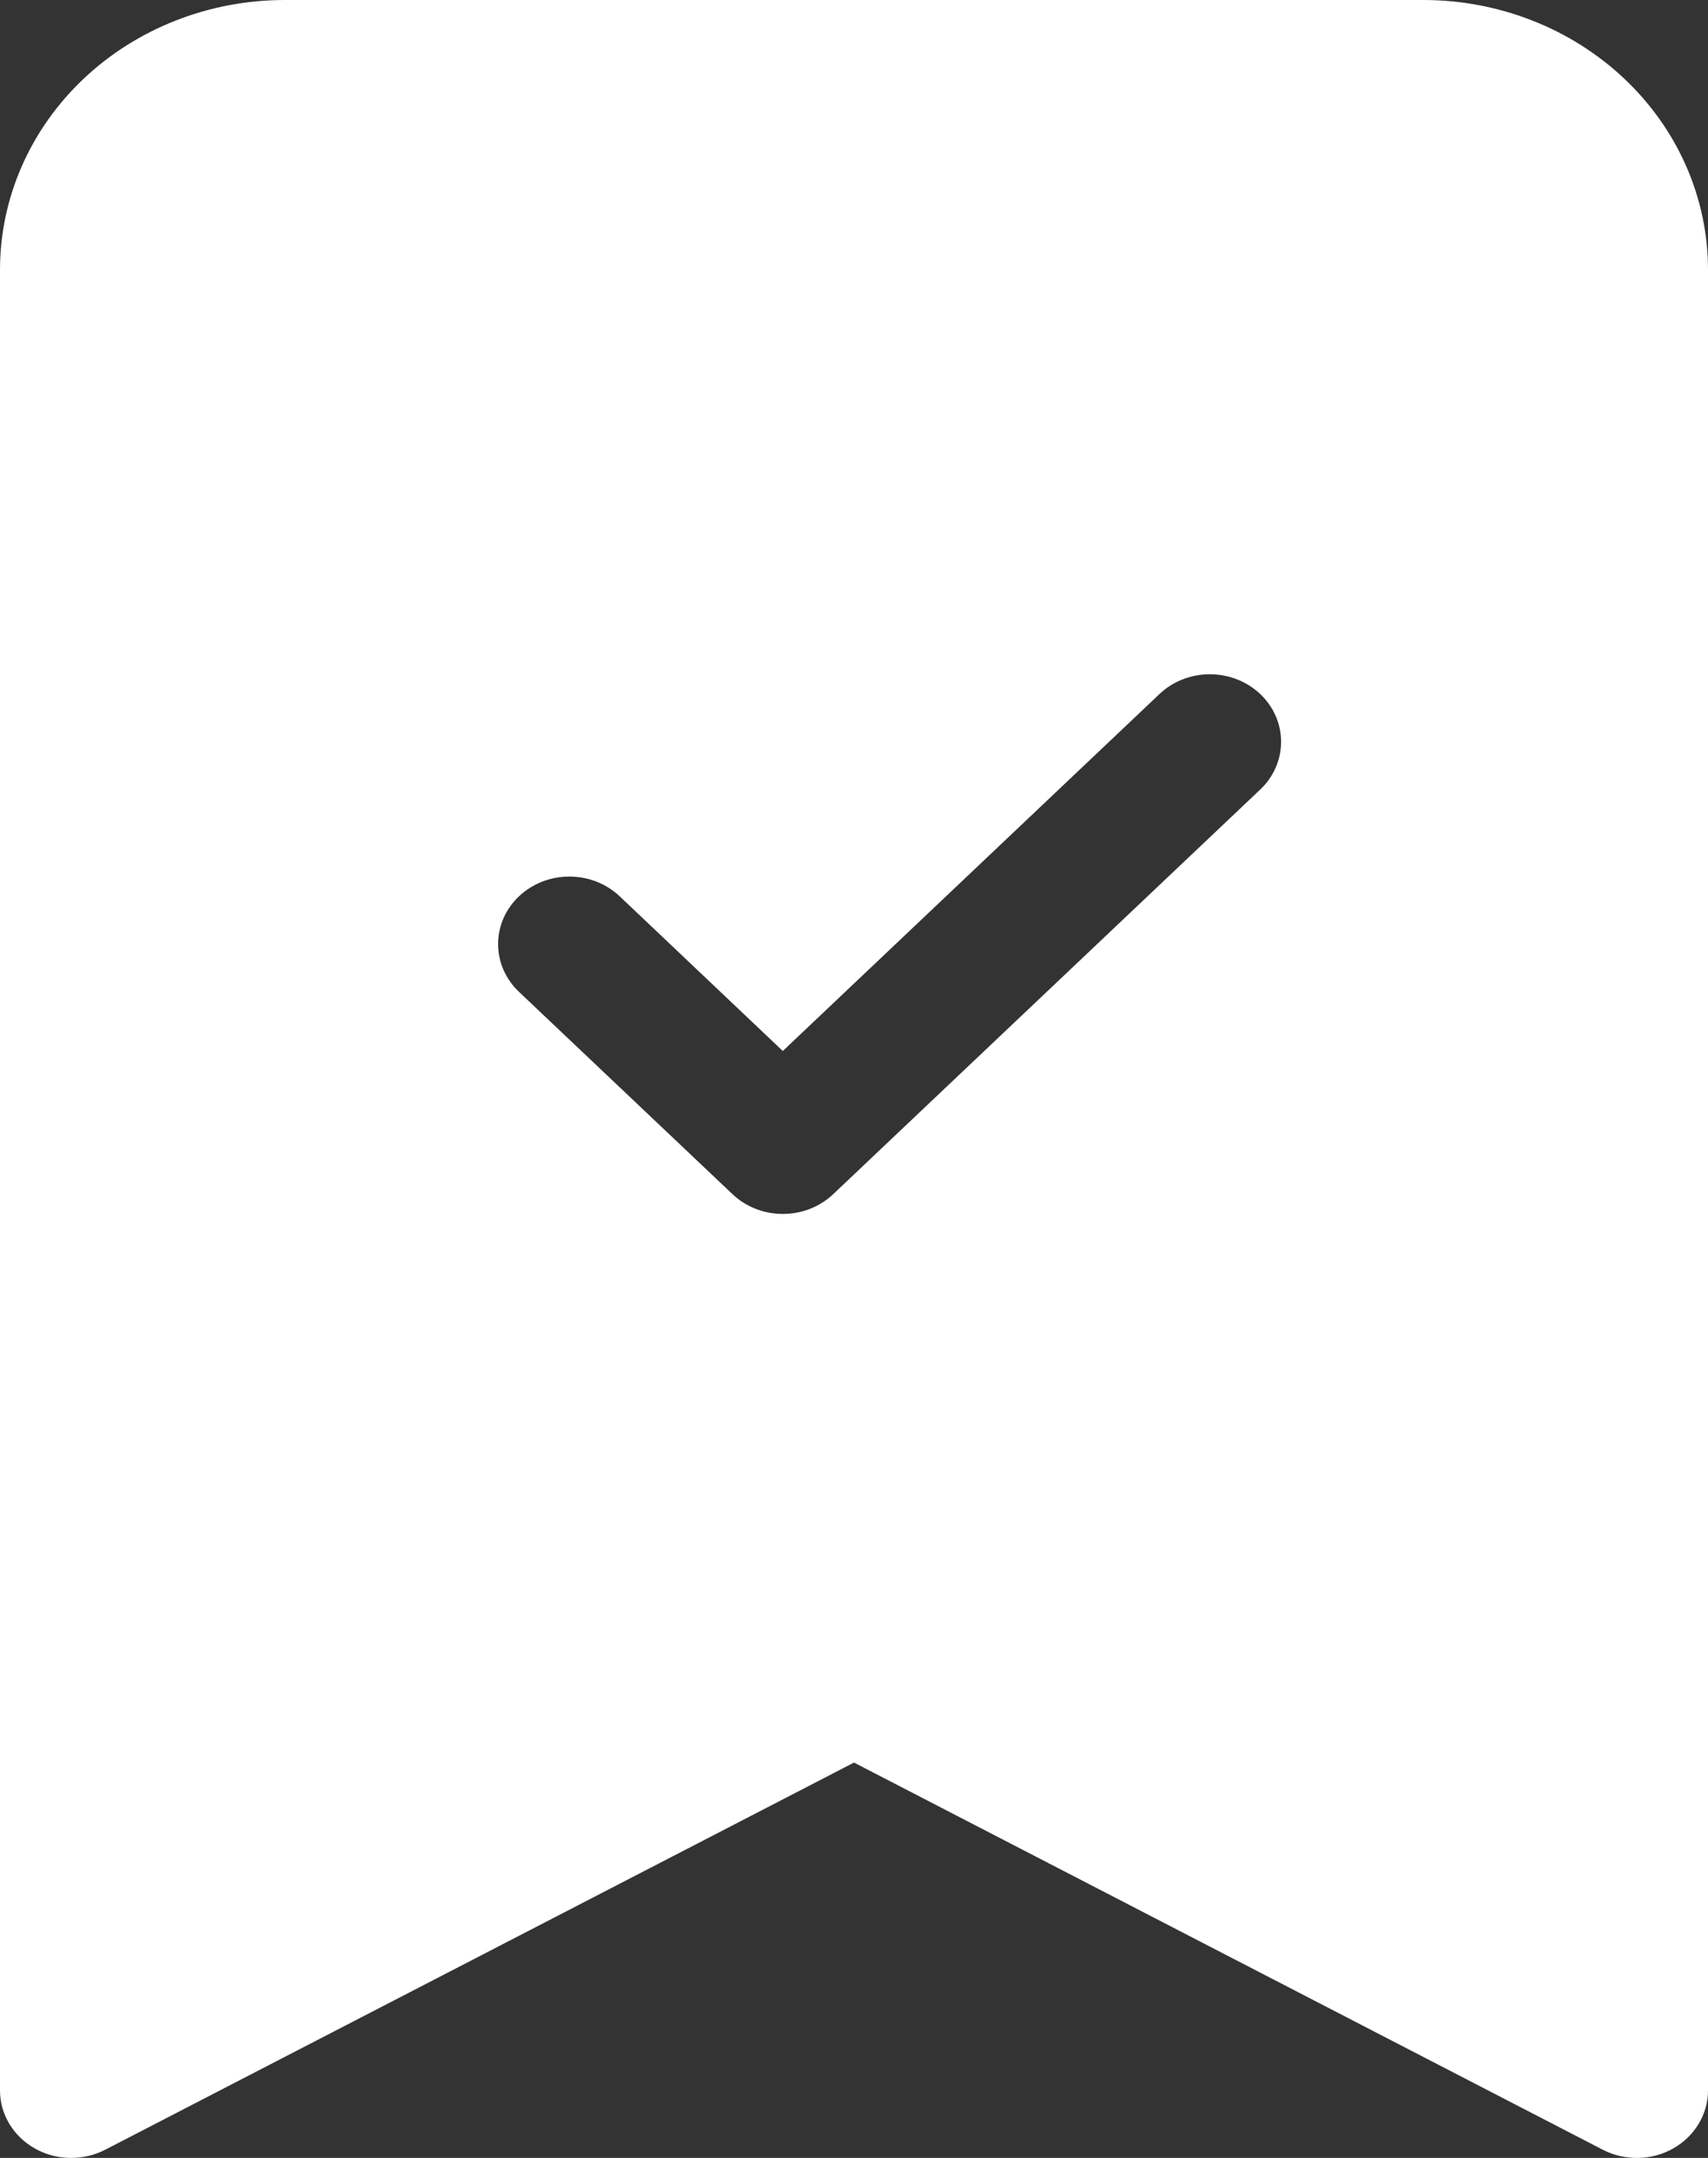 <svg width="19" height="24" viewBox="0 0 19 24" fill="none" xmlns="http://www.w3.org/2000/svg">
<rect x="0" y="0" width="19" height="24" fill="#333333" stroke="none"/>
<path fill-rule="evenodd" clip-rule="evenodd" d="M2.11959e-07 23.25V3C2.11959e-07 2.204 0.334 1.441 0.927 0.879C1.521 0.316 2.327 0 3.167 0L15.833 0C16.673 0 17.479 0.316 18.073 0.879C18.666 1.441 19 2.204 19 3V23.25C19 23.38 18.964 23.508 18.896 23.621C18.828 23.734 18.73 23.829 18.612 23.895C18.494 23.962 18.36 23.998 18.222 24C18.085 24.002 17.949 23.971 17.828 23.908L9.5 19.603L1.172 23.908C1.051 23.971 0.915 24.002 0.778 24C0.64 23.998 0.506 23.962 0.388 23.895C0.27 23.829 0.172 23.734 0.104 23.621C0.036 23.508 -0 23.38 2.11959e-07 23.25ZM14.019 8.781C14.168 8.64 14.251 8.449 14.251 8.25C14.251 8.051 14.168 7.86 14.019 7.719C13.87 7.578 13.669 7.499 13.458 7.499C13.248 7.499 13.046 7.578 12.898 7.719L8.708 11.689L6.894 9.969C6.82 9.899 6.733 9.844 6.637 9.806C6.54 9.768 6.437 9.749 6.333 9.749C6.229 9.749 6.126 9.768 6.03 9.806C5.934 9.844 5.846 9.899 5.773 9.969C5.699 10.039 5.641 10.121 5.601 10.212C5.561 10.303 5.541 10.401 5.541 10.5C5.541 10.598 5.561 10.696 5.601 10.787C5.641 10.878 5.699 10.961 5.773 11.031L8.148 13.281C8.221 13.351 8.309 13.406 8.405 13.444C8.501 13.482 8.604 13.501 8.708 13.501C8.812 13.501 8.916 13.482 9.012 13.444C9.108 13.406 9.195 13.351 9.269 13.281L14.019 8.781Z" fill="white"/>
</svg>
